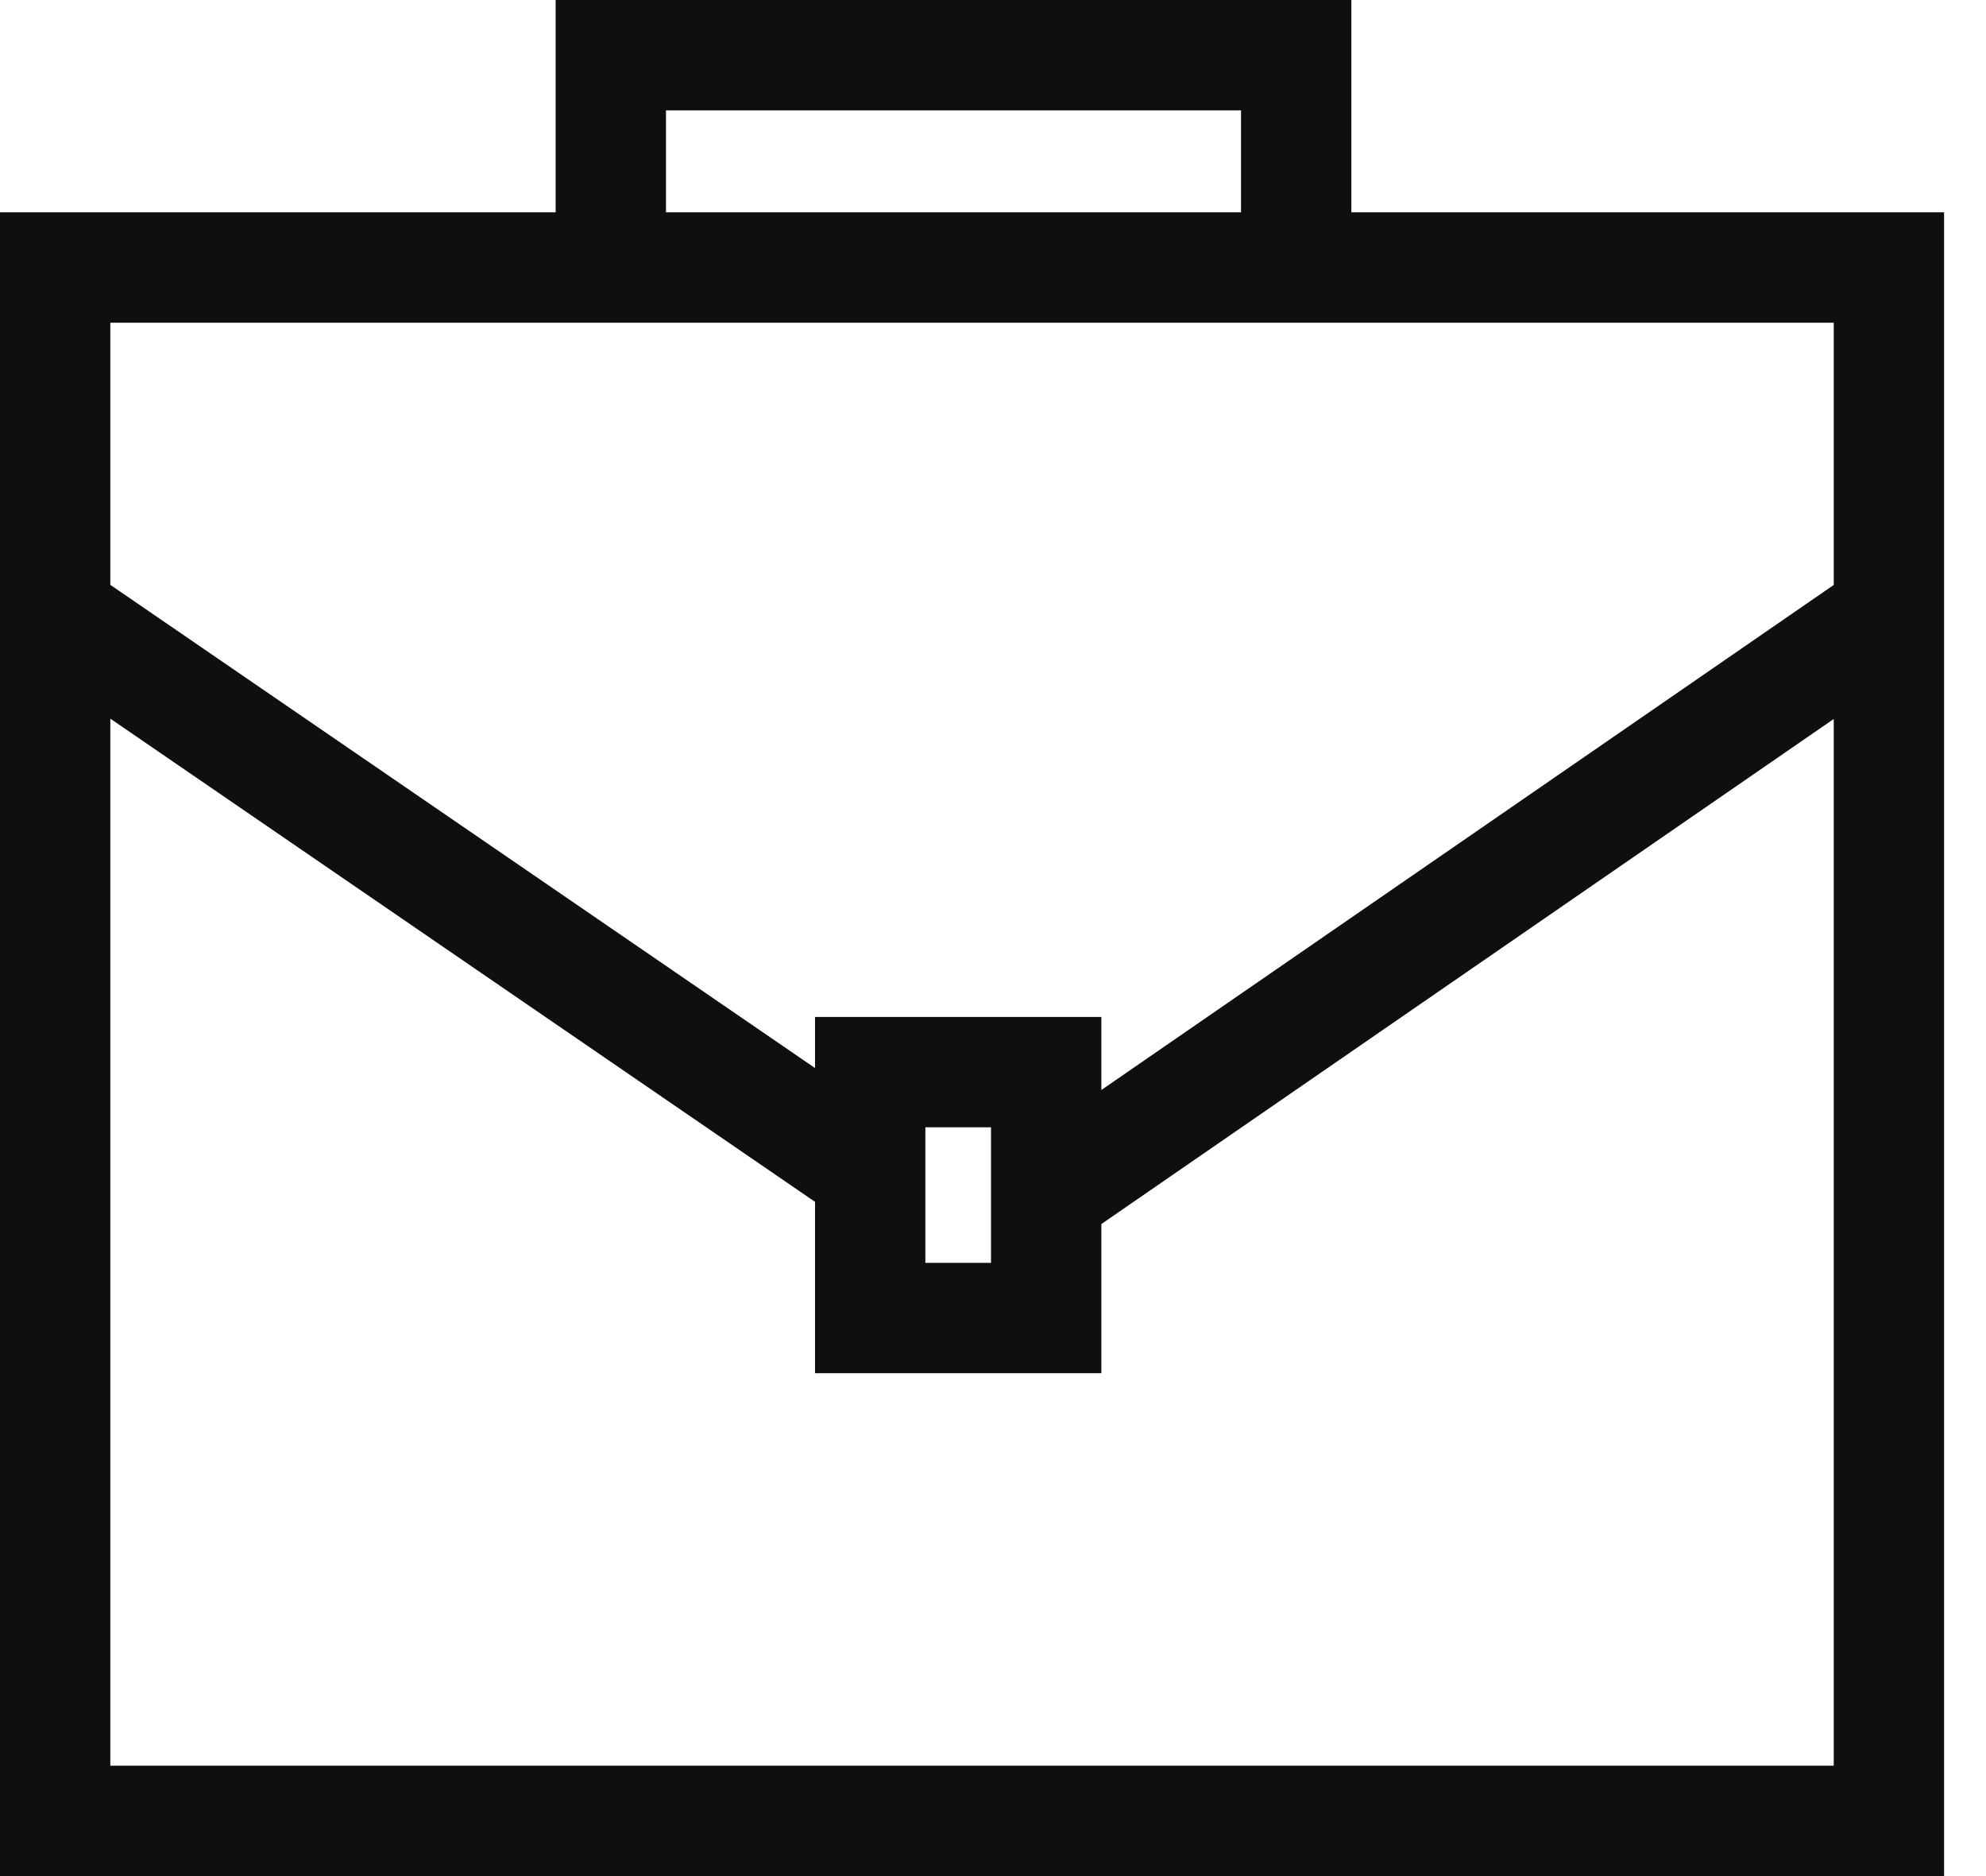 <svg width="18" height="17" viewBox="0 0 18 17" fill="none" xmlns="http://www.w3.org/2000/svg">
<path d="M0.5 5.563V16.5H17.12V5.563M0.5 5.563V2.424H5.536M0.5 5.563L7.887 10.627M7.887 10.627V9.715H9.482V10.829M7.887 10.627V11.943H9.482V10.829M9.482 10.829L17.12 5.563M17.12 5.563V2.424H11.748M5.536 2.424V0.5H11.748V2.424M5.536 2.424H11.748" stroke="#0E1010"/>
</svg>
